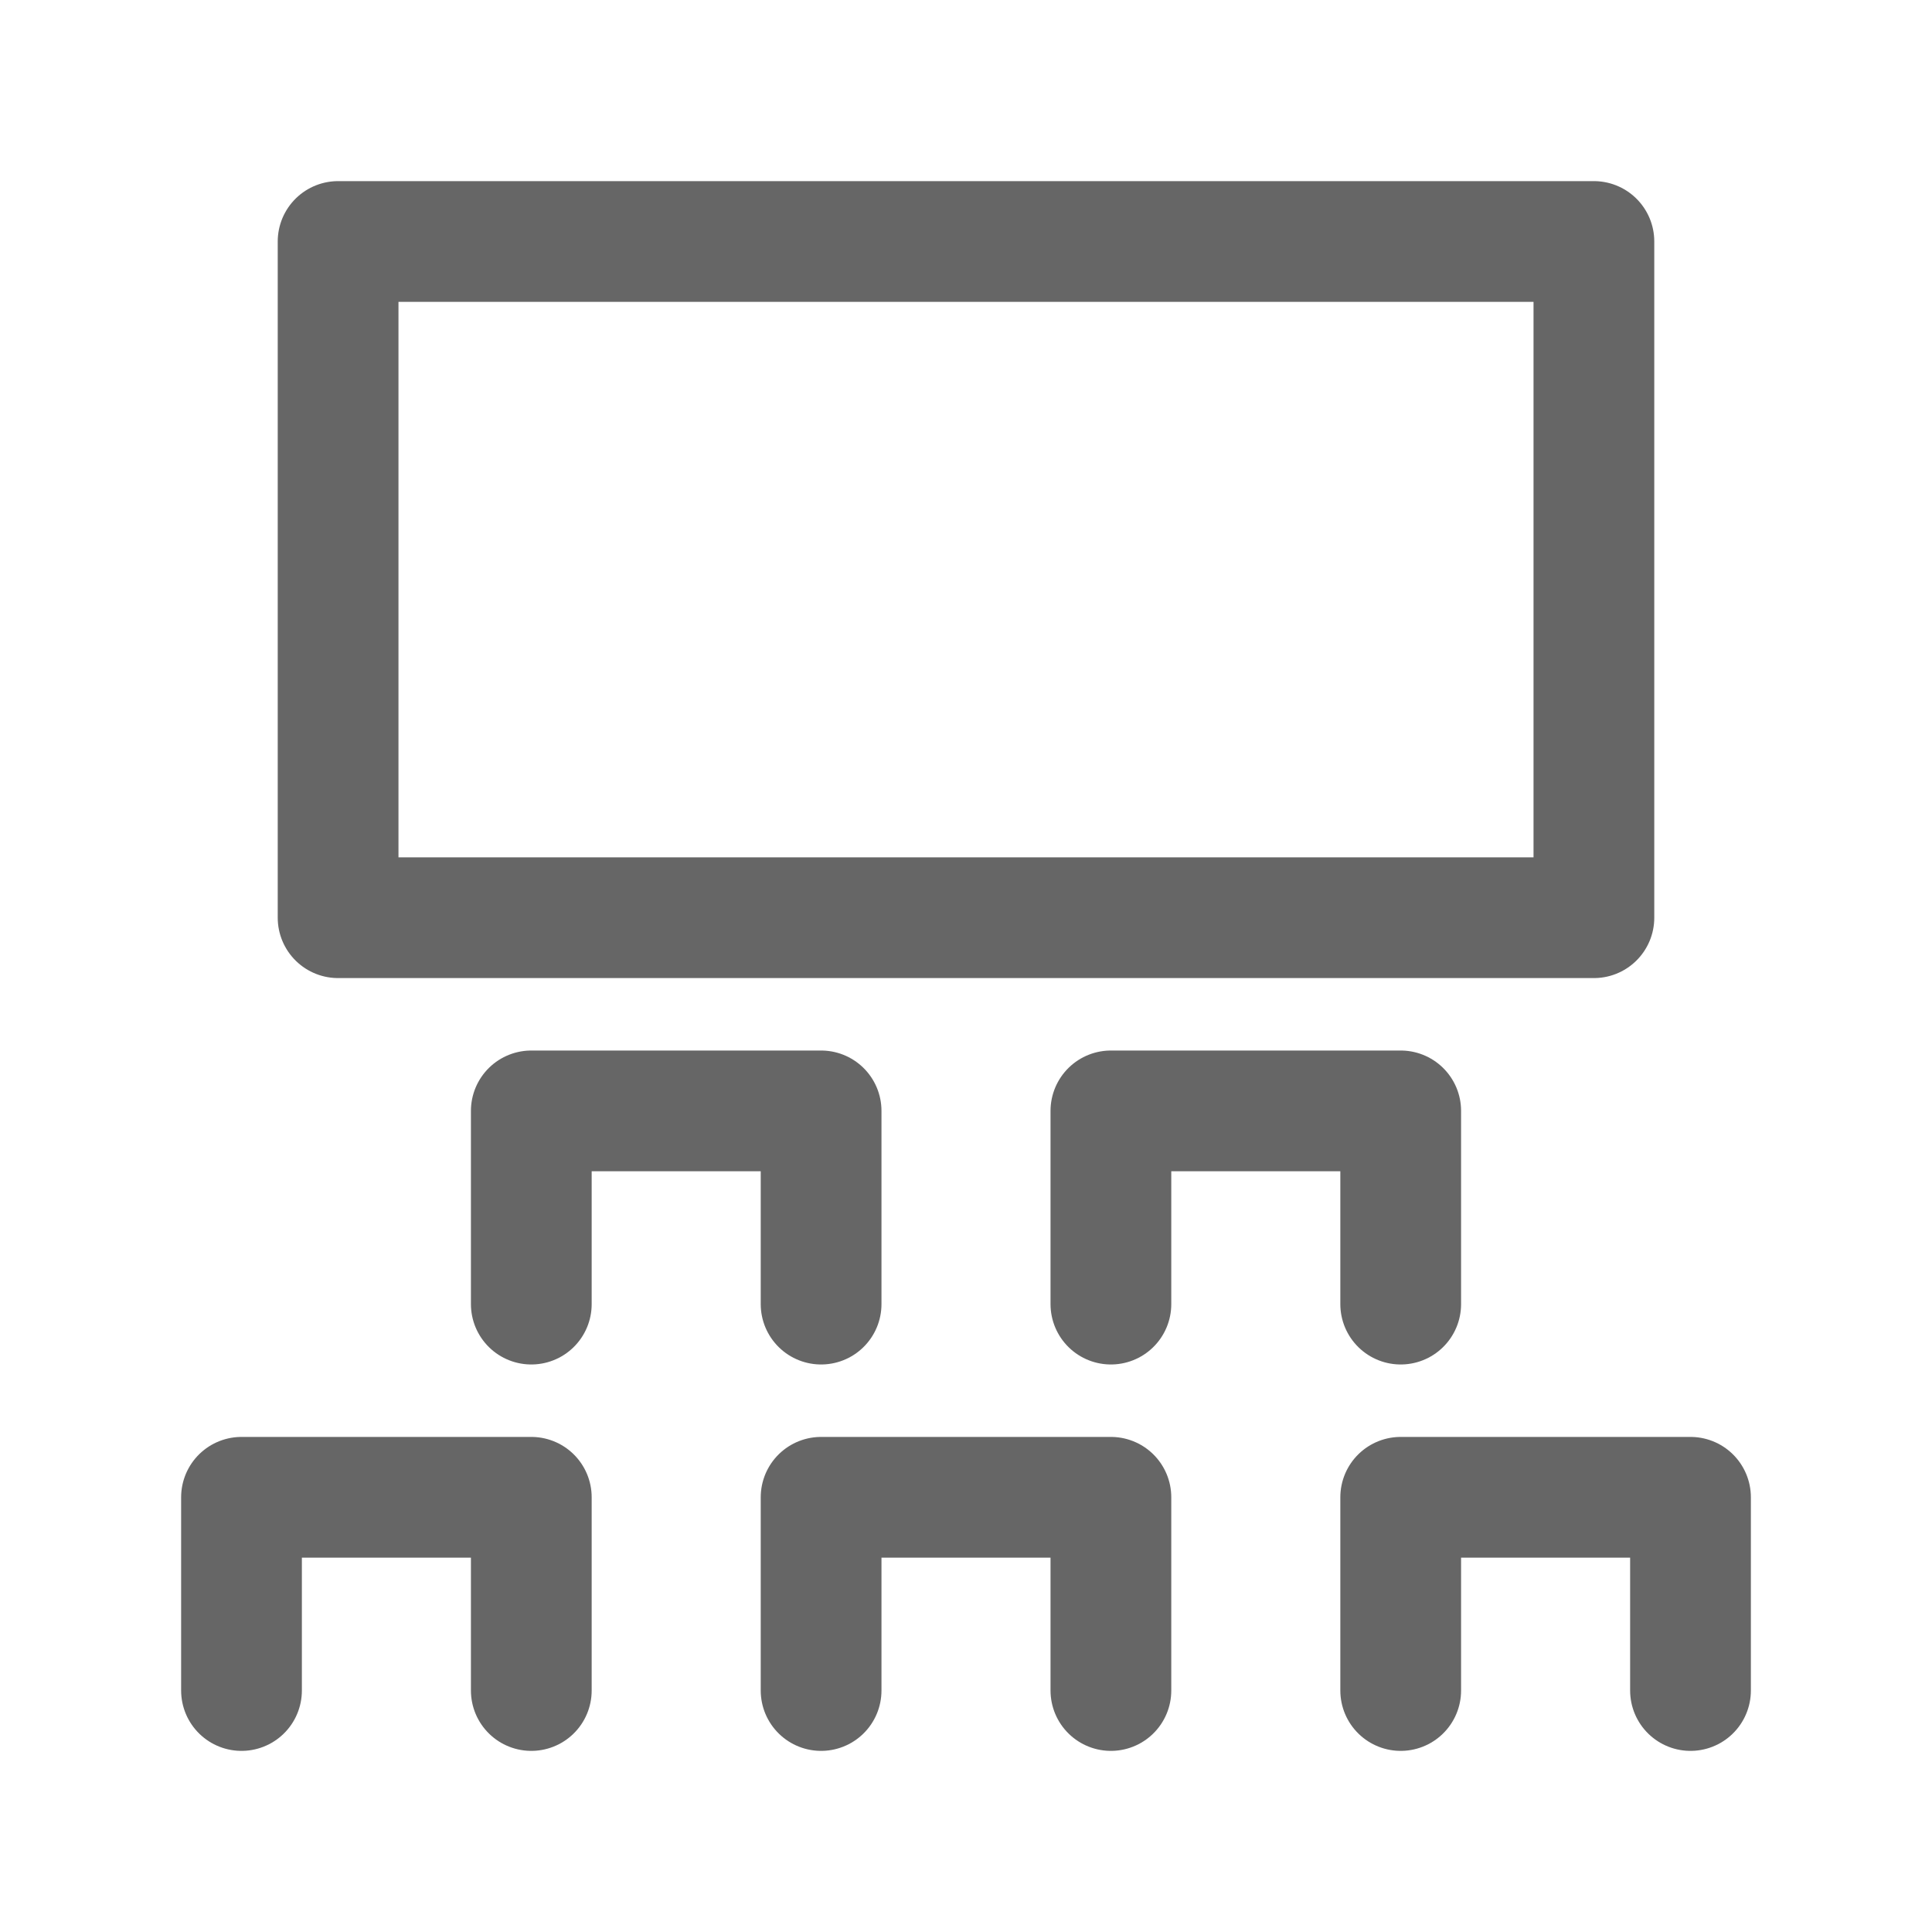 <svg width="16" height="16" viewBox="0 0 16 16" fill="none" xmlns="http://www.w3.org/2000/svg">
<path d="M13.2 2H2.8V7.6H13.2V2Z" stroke="#666666" stroke-linecap="round" stroke-linejoin="round"/>
<path d="M6.8 10.8V9.2H4.4V10.8" stroke="#666666" stroke-linecap="round" stroke-linejoin="round"/>
<path d="M11.6 10.8V9.2H9.2V10.8" stroke="#666666" stroke-linecap="round" stroke-linejoin="round"/>
<path d="M4.4 14V12.4H2V14" stroke="#666666" stroke-linecap="round" stroke-linejoin="round"/>
<path d="M14 14V12.4H11.6V14" stroke="#666666" stroke-linecap="round" stroke-linejoin="round"/>
<path d="M9.2 14V12.4H6.8V14" stroke="#666666" stroke-linecap="round" stroke-linejoin="round"/>
</svg>
